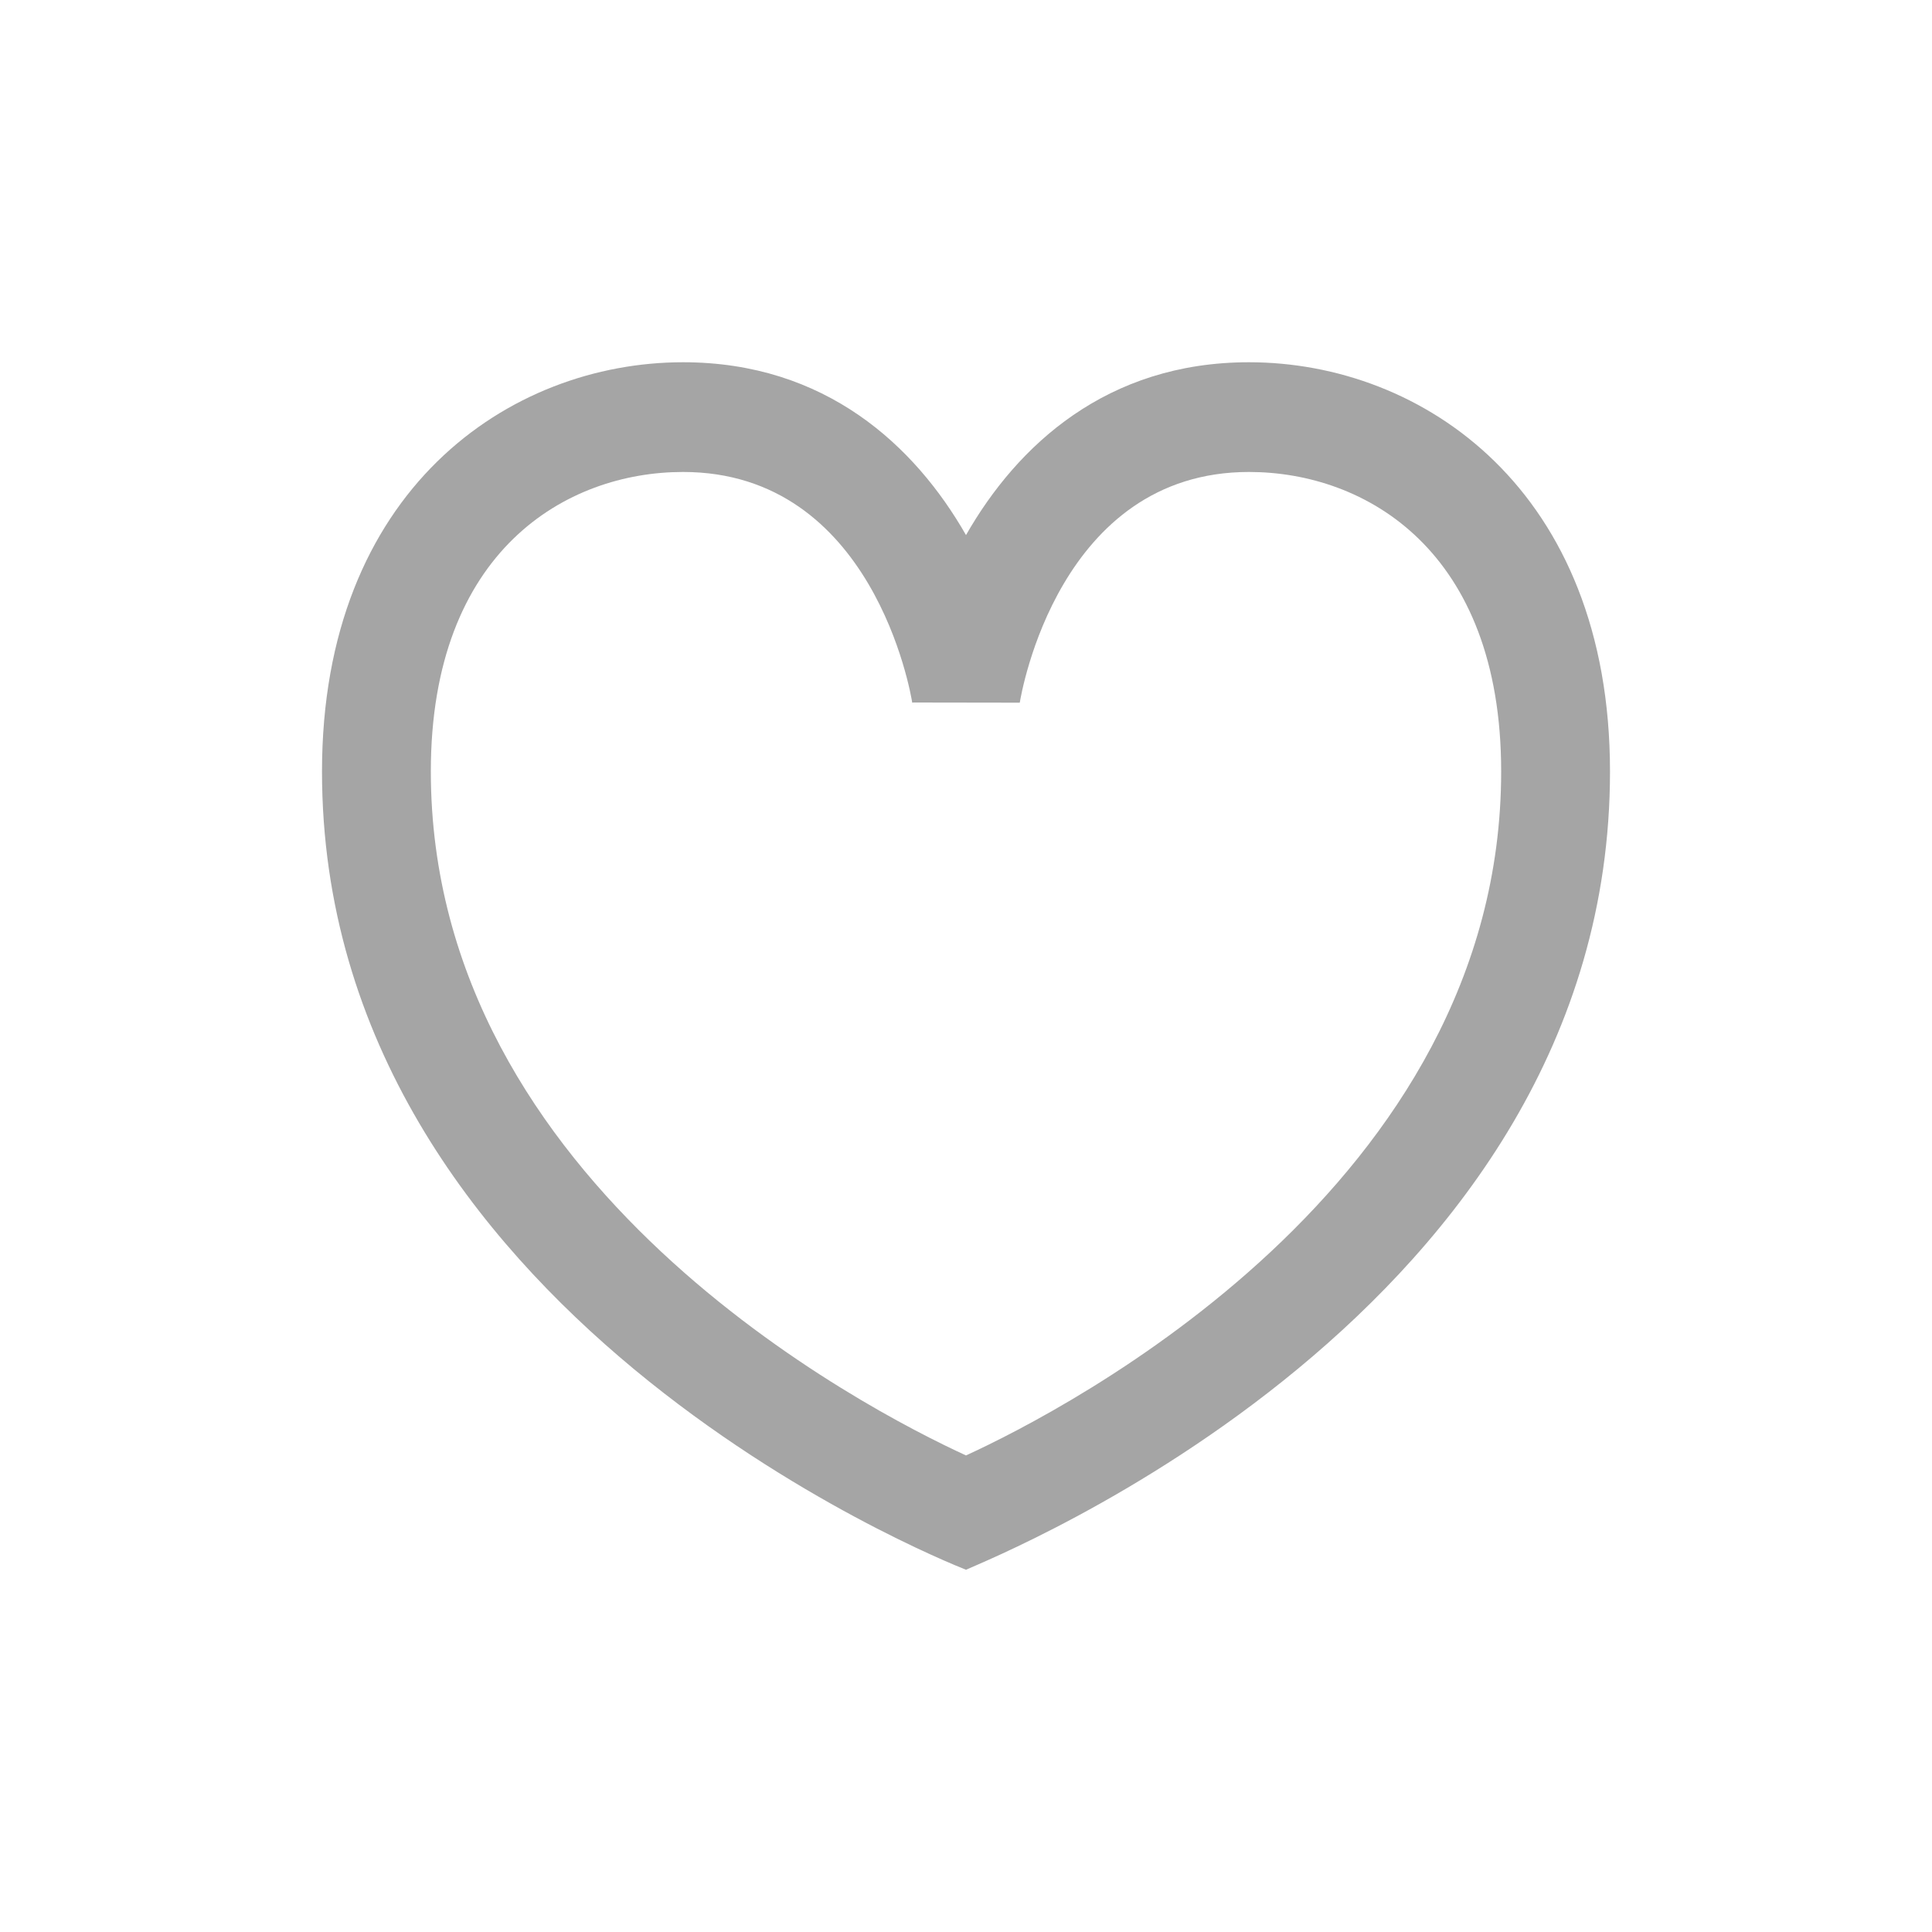 <svg width="24" height="24" viewBox="0 0 24 24" fill="none" xmlns="http://www.w3.org/2000/svg">
    <g clip-path="url(#clip0_4832_9787)">
        <path d="M15.515 4.5C13.748 4.5 12.636 5.533 12 6.647C11.364 5.534 10.252 4.5 8.485 4.5C6.325 4.5 4 6.091 4 9.584C4 16.299 11.684 19.374 12 19.5C12.337 19.344 20 16.297 20 9.584C20 6.09 17.675 4.5 15.515 4.5ZM12 18.08C10.764 17.512 5.352 14.73 5.352 9.583C5.352 6.837 7.039 5.863 8.485 5.863C10.845 5.863 11.314 8.612 11.332 8.729L11.345 8.727L12.668 8.729C12.687 8.612 13.155 5.863 15.515 5.863C16.961 5.863 18.648 6.837 18.648 9.583C18.648 14.73 13.235 17.513 12 18.08Z" fill="#a5a5a5"/>
    </g>
    <defs>
        <clipPath id="clip0_4832_9787">
            <rect width="16" height="16" fill="white" transform="translate(4 4)"/>
        </clipPath>
    </defs>
</svg>